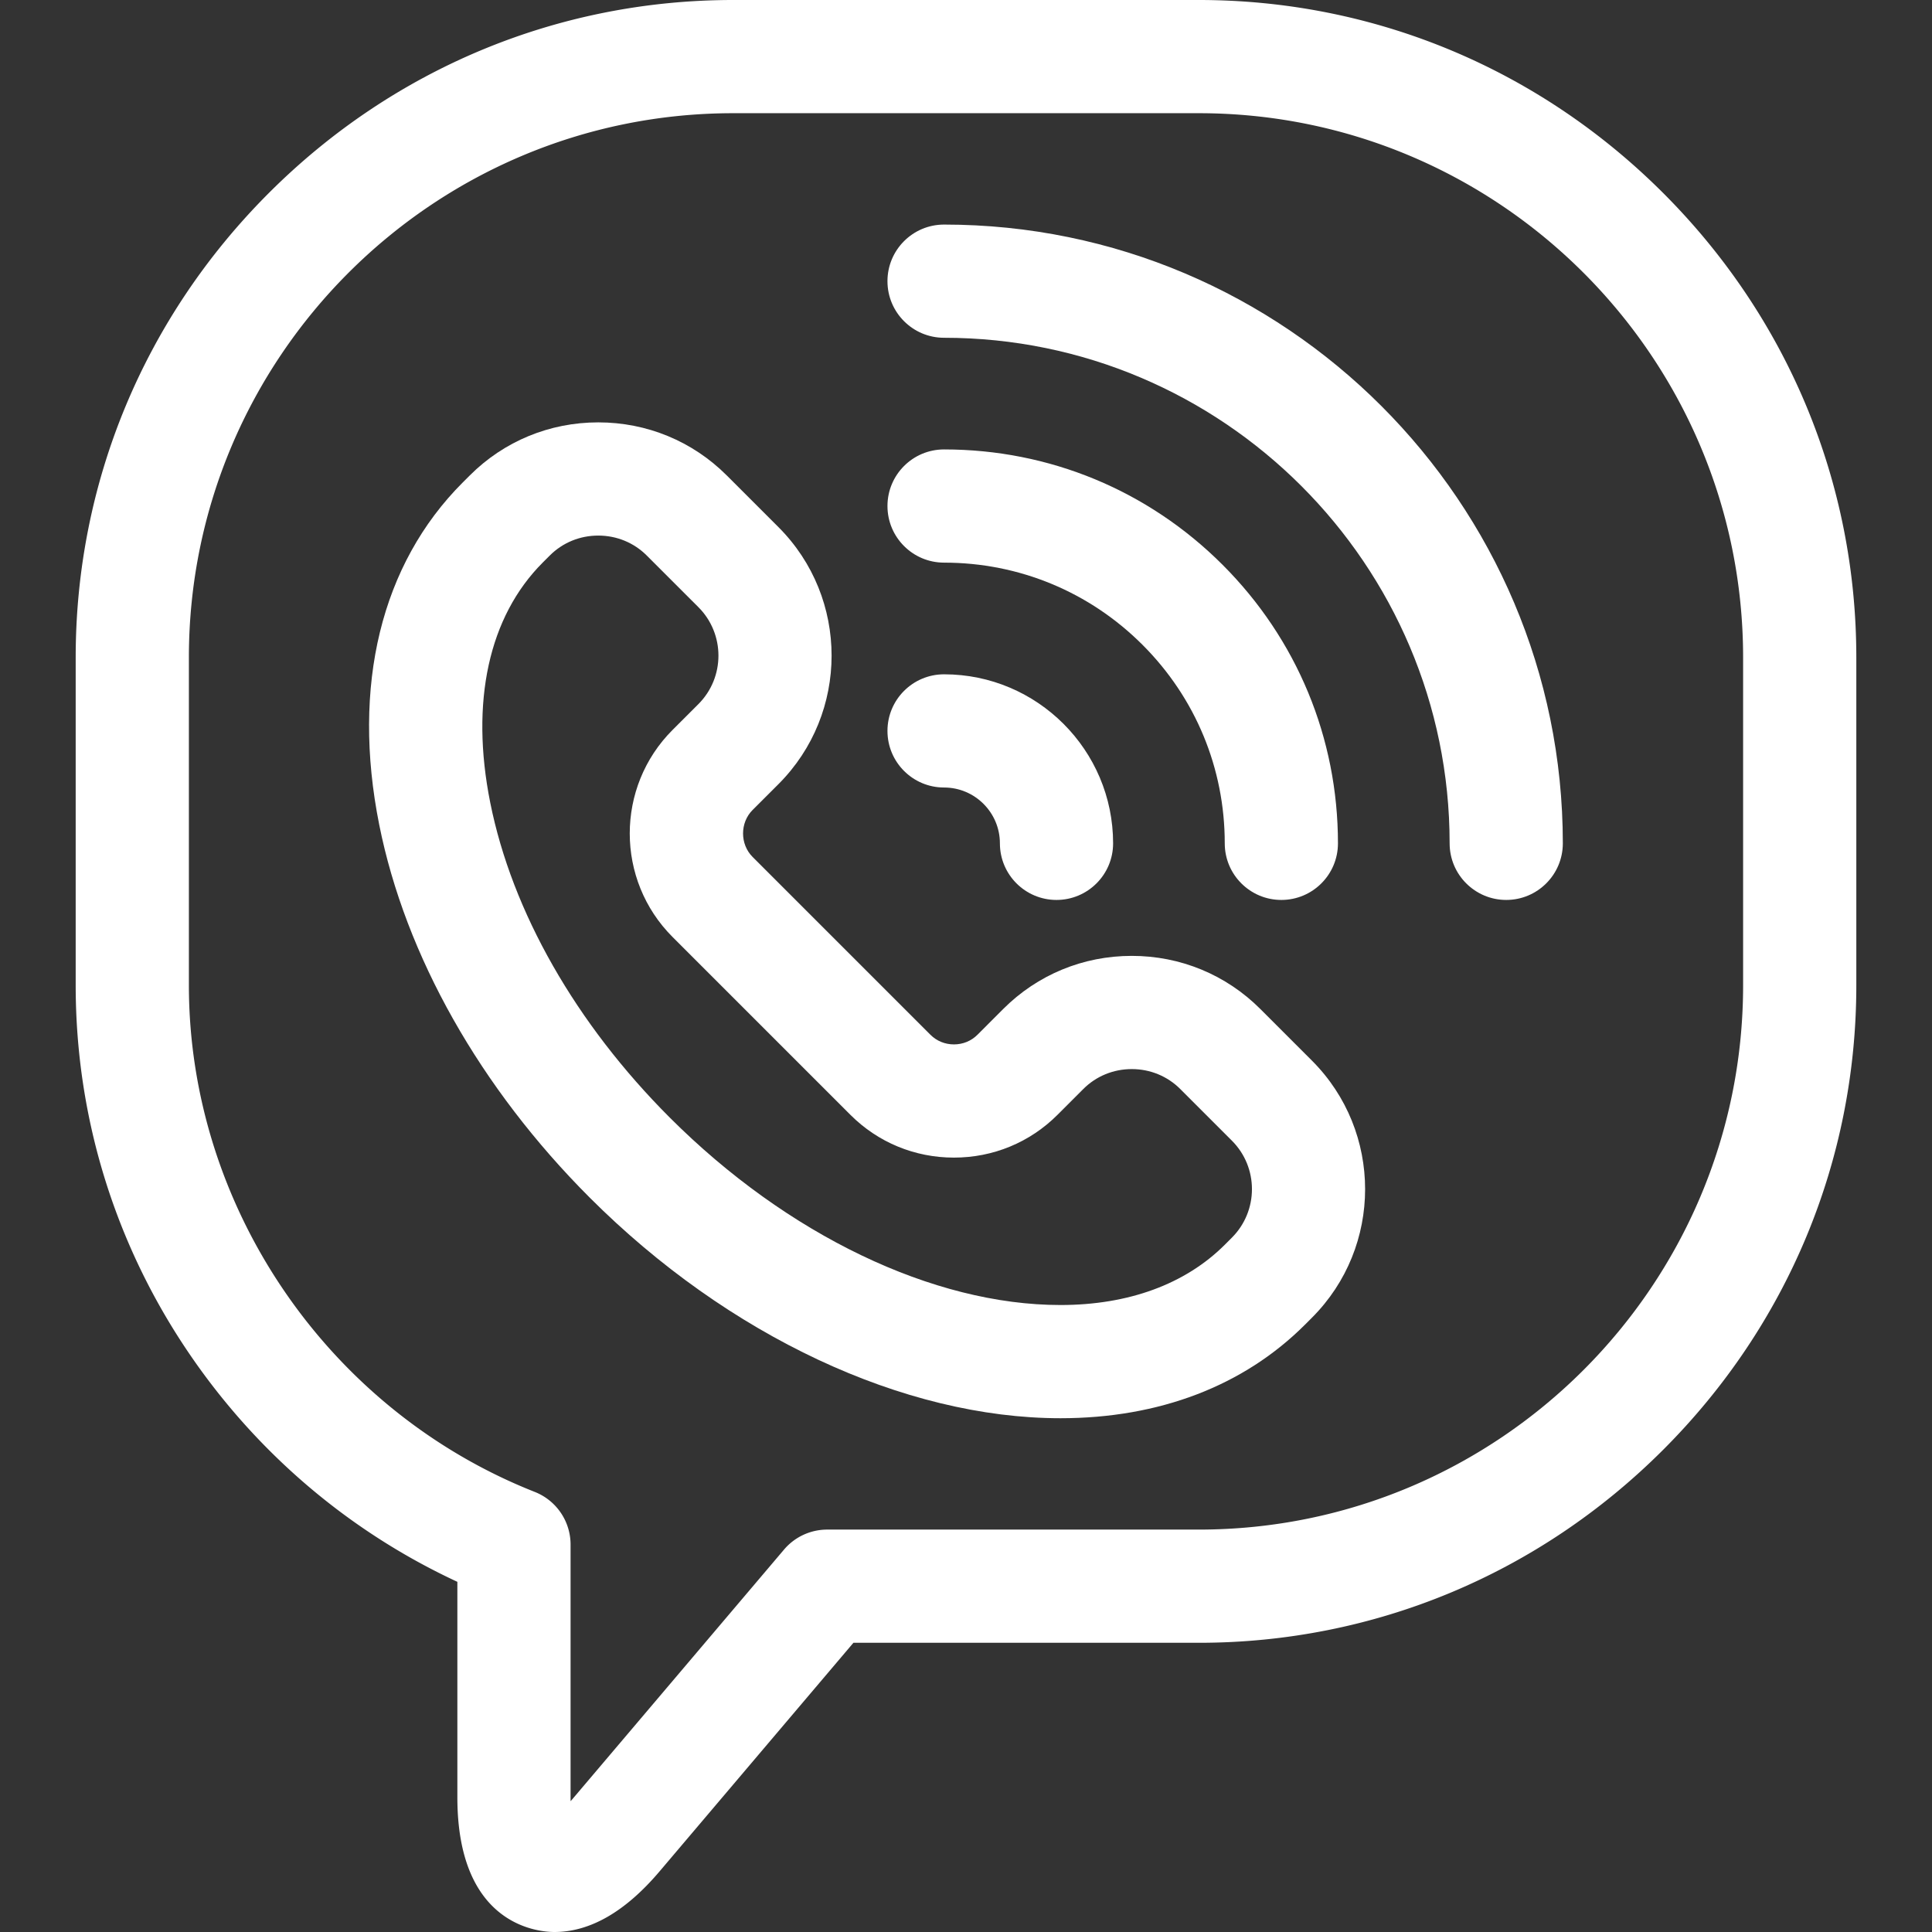 <svg xmlns="http://www.w3.org/2000/svg" version="1.1" xmlns:xlink="http://www.w3.org/1999/xlink" width="512" height="512" x="0" y="0" viewBox="0 0 512 512" style="enable-background:new 0 0 512 512" xml:space="preserve" class=""><rect x="0" y="0" width="512" height="512" fill="#333333" stroke="none"/><g><path d="M333.988 267.385c-9.069-9.072-21.165-14.068-34.057-14.068-12.894 0-24.989 4.997-34.061 14.07l-6.839 6.841c-1.645 1.645-3.856 2.55-6.227 2.55-2.37 0-4.58-.905-6.223-2.548L199.45 227.1c-3.374-3.375-3.374-9.077-.004-12.447l6.852-6.847c18.778-18.781 18.777-49.337-.001-68.116L192.604 126c-9.071-9.072-21.167-14.067-34.058-14.067s-24.986 4.996-34.05 14.062l-1.868 1.866c-21.641 21.645-29.499 53.867-22.125 90.733 6.932 34.662 26.745 69.748 55.789 98.797 36.604 36.599 83.232 58.451 124.73 58.454h.008c26.172 0 48.58-8.572 64.811-24.802l1.844-1.848c18.777-18.777 18.778-49.333-.001-68.114zm-7.529 60.606-1.844 1.848c-10.471 10.471-25.541 16.004-43.586 16.004h-.006c-33.718-.002-72.417-18.57-103.519-49.667-24.902-24.905-41.801-54.548-47.585-83.466-5.343-26.715-.398-49.315 13.917-63.632l1.868-1.866c3.404-3.405 7.965-5.28 12.842-5.28 4.878 0 9.439 1.875 12.845 5.281l13.693 13.69c7.082 7.082 7.082 18.606.003 25.687l-6.852 6.848c-15.125 15.128-15.125 39.745.002 54.875l47.131 47.129c7.309 7.311 17.053 11.336 27.438 11.336 10.383 0 20.127-4.025 27.441-11.337l6.842-6.844c3.404-3.405 7.965-5.28 12.844-5.28 4.877 0 9.438 1.875 12.843 5.281l13.695 13.694c7.081 7.083 7.081 18.606-.012 25.699z" fill="#ffffff" opacity="1" data-original="#000000"></path><path d="M250.187 208.699c8.159 0 14.797 6.637 14.797 14.795 0 8.284 6.716 15 15 15s15-6.716 15-15c0-24.7-20.096-44.795-44.797-44.795-8.284 0-15 6.716-15 15s6.715 15 15 15z" fill="#ffffff" opacity="1" data-original="#000000"></path><path d="M250.187 149.105c19.869 0 38.549 7.738 52.599 21.788 14.05 14.051 21.787 32.732 21.786 52.602 0 8.284 6.715 15 14.999 15h.001c8.283 0 15-6.716 15-15 .001-27.883-10.856-54.099-30.573-73.815-19.716-19.717-45.93-30.576-73.812-30.576-8.284 0-15 6.716-15 15s6.715 15.001 15 15.001z" fill="#ffffff" opacity="1" data-original="#000000"></path><path d="M250.187 59.514c-8.284 0-15 6.716-15 15s6.716 15 15 15c73.876 0 133.979 60.104 133.979 133.98 0 8.284 6.716 15 15 15s15-6.716 15-15c-.001-90.419-73.562-163.98-163.979-163.98z" fill="#ffffff" opacity="1" data-original="#000000"></path><path d="M440.773 51.169C407.776 18.172 364.069 0 317.702 0H194.3c-46.365 0-90.073 18.172-123.071 51.169-32.999 32.998-51.171 76.704-51.171 123.069v86.881c0 35.554 10.757 69.816 31.108 99.082 17.875 25.704 41.945 45.944 70.041 59v57.1c0 33.979 21.437 35.699 25.734 35.699 9.438 0 18.803-5.398 27.835-16.046l51.388-60.596h91.539c46.367 0 90.074-18.172 123.071-51.169s51.169-76.703 51.169-123.069v-86.881c-.001-46.366-18.172-90.073-51.17-123.07zm21.169 209.95c0 79.533-64.706 144.238-144.24 144.238h-98.486c-4.407 0-8.59 1.938-11.44 5.298l-55.879 65.893a49.13 49.13 0 0 1-.679.784 48.704 48.704 0 0 1-.011-1.032v-66.977a15 15 0 0 0-9.489-13.951c-54.825-21.659-91.66-75.611-91.66-134.254v-86.881C50.058 94.705 114.764 30 194.3 30h123.402c79.534 0 144.24 64.705 144.24 144.238z" fill="#ffffff" opacity="1" data-original="#000000"></path></g></svg>